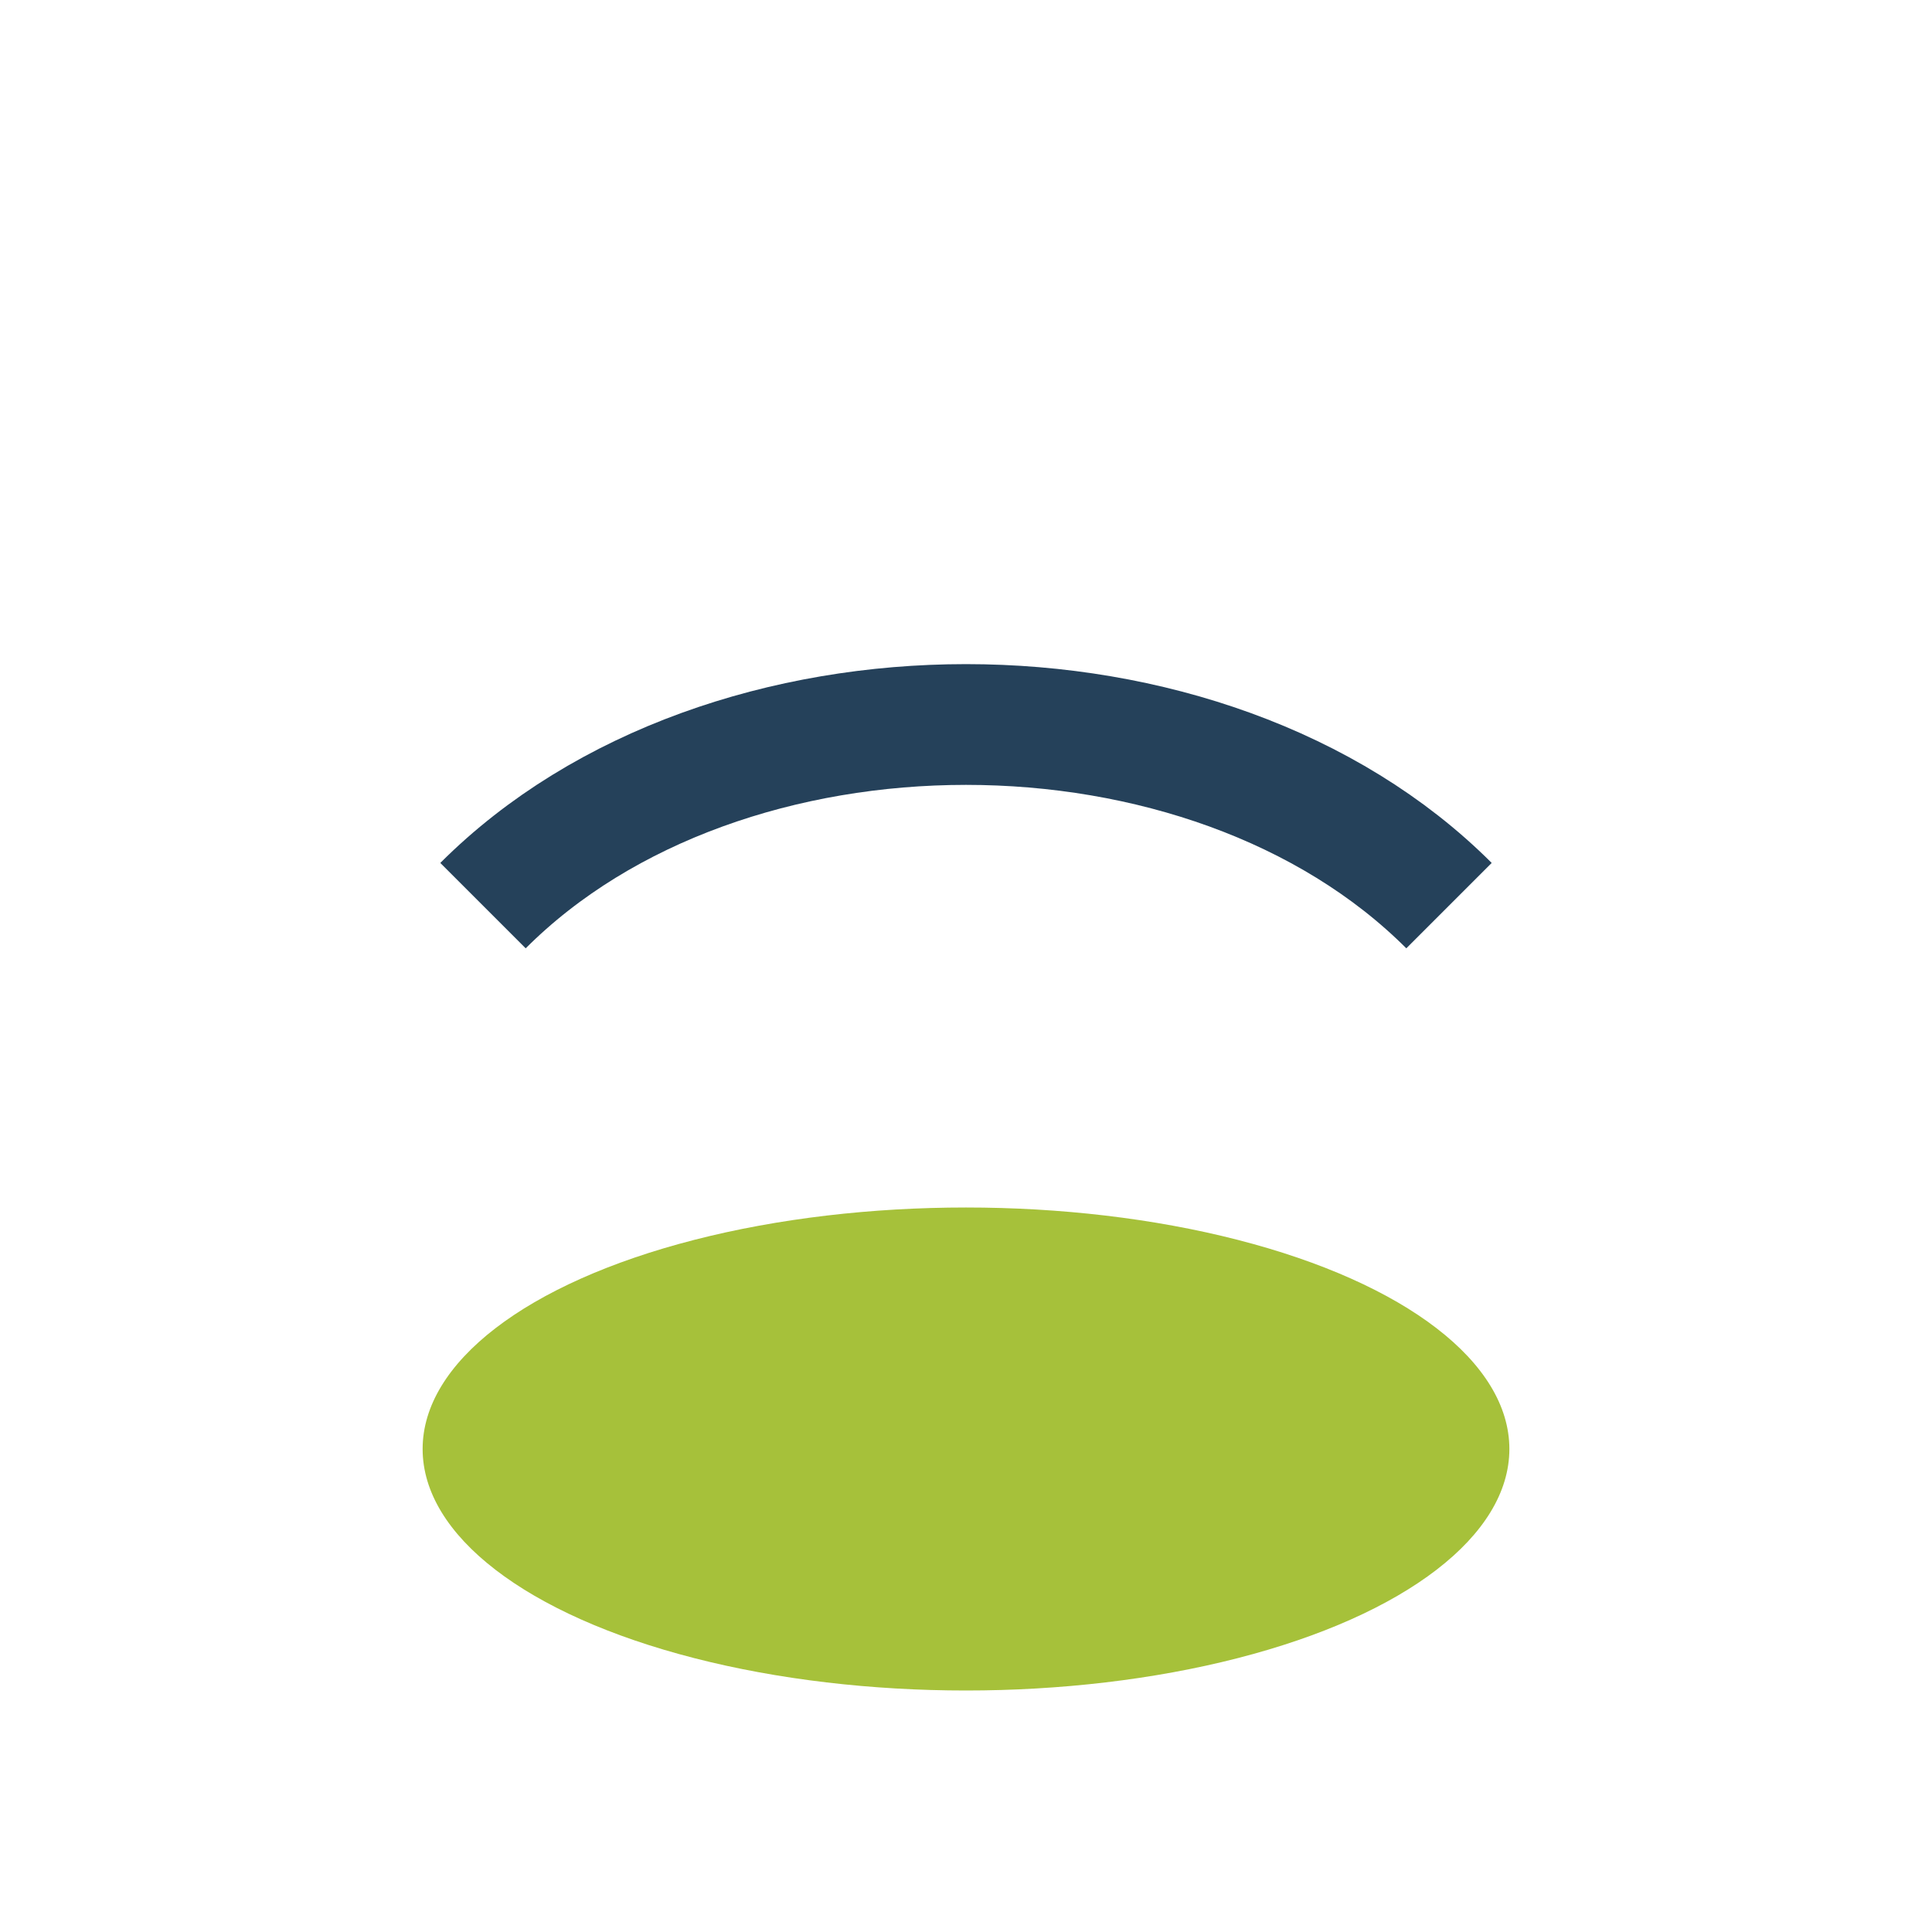 <?xml version="1.0" encoding="UTF-8"?>
<svg xmlns="http://www.w3.org/2000/svg" width="32" height="32" viewBox="0 0 32 32"><ellipse cx="16" cy="24" rx="9" ry="4" fill="#A6C13A"/><path d="M8 15c4-4 12-4 16 0" fill="none" stroke="#25415A" stroke-width="2"/></svg>